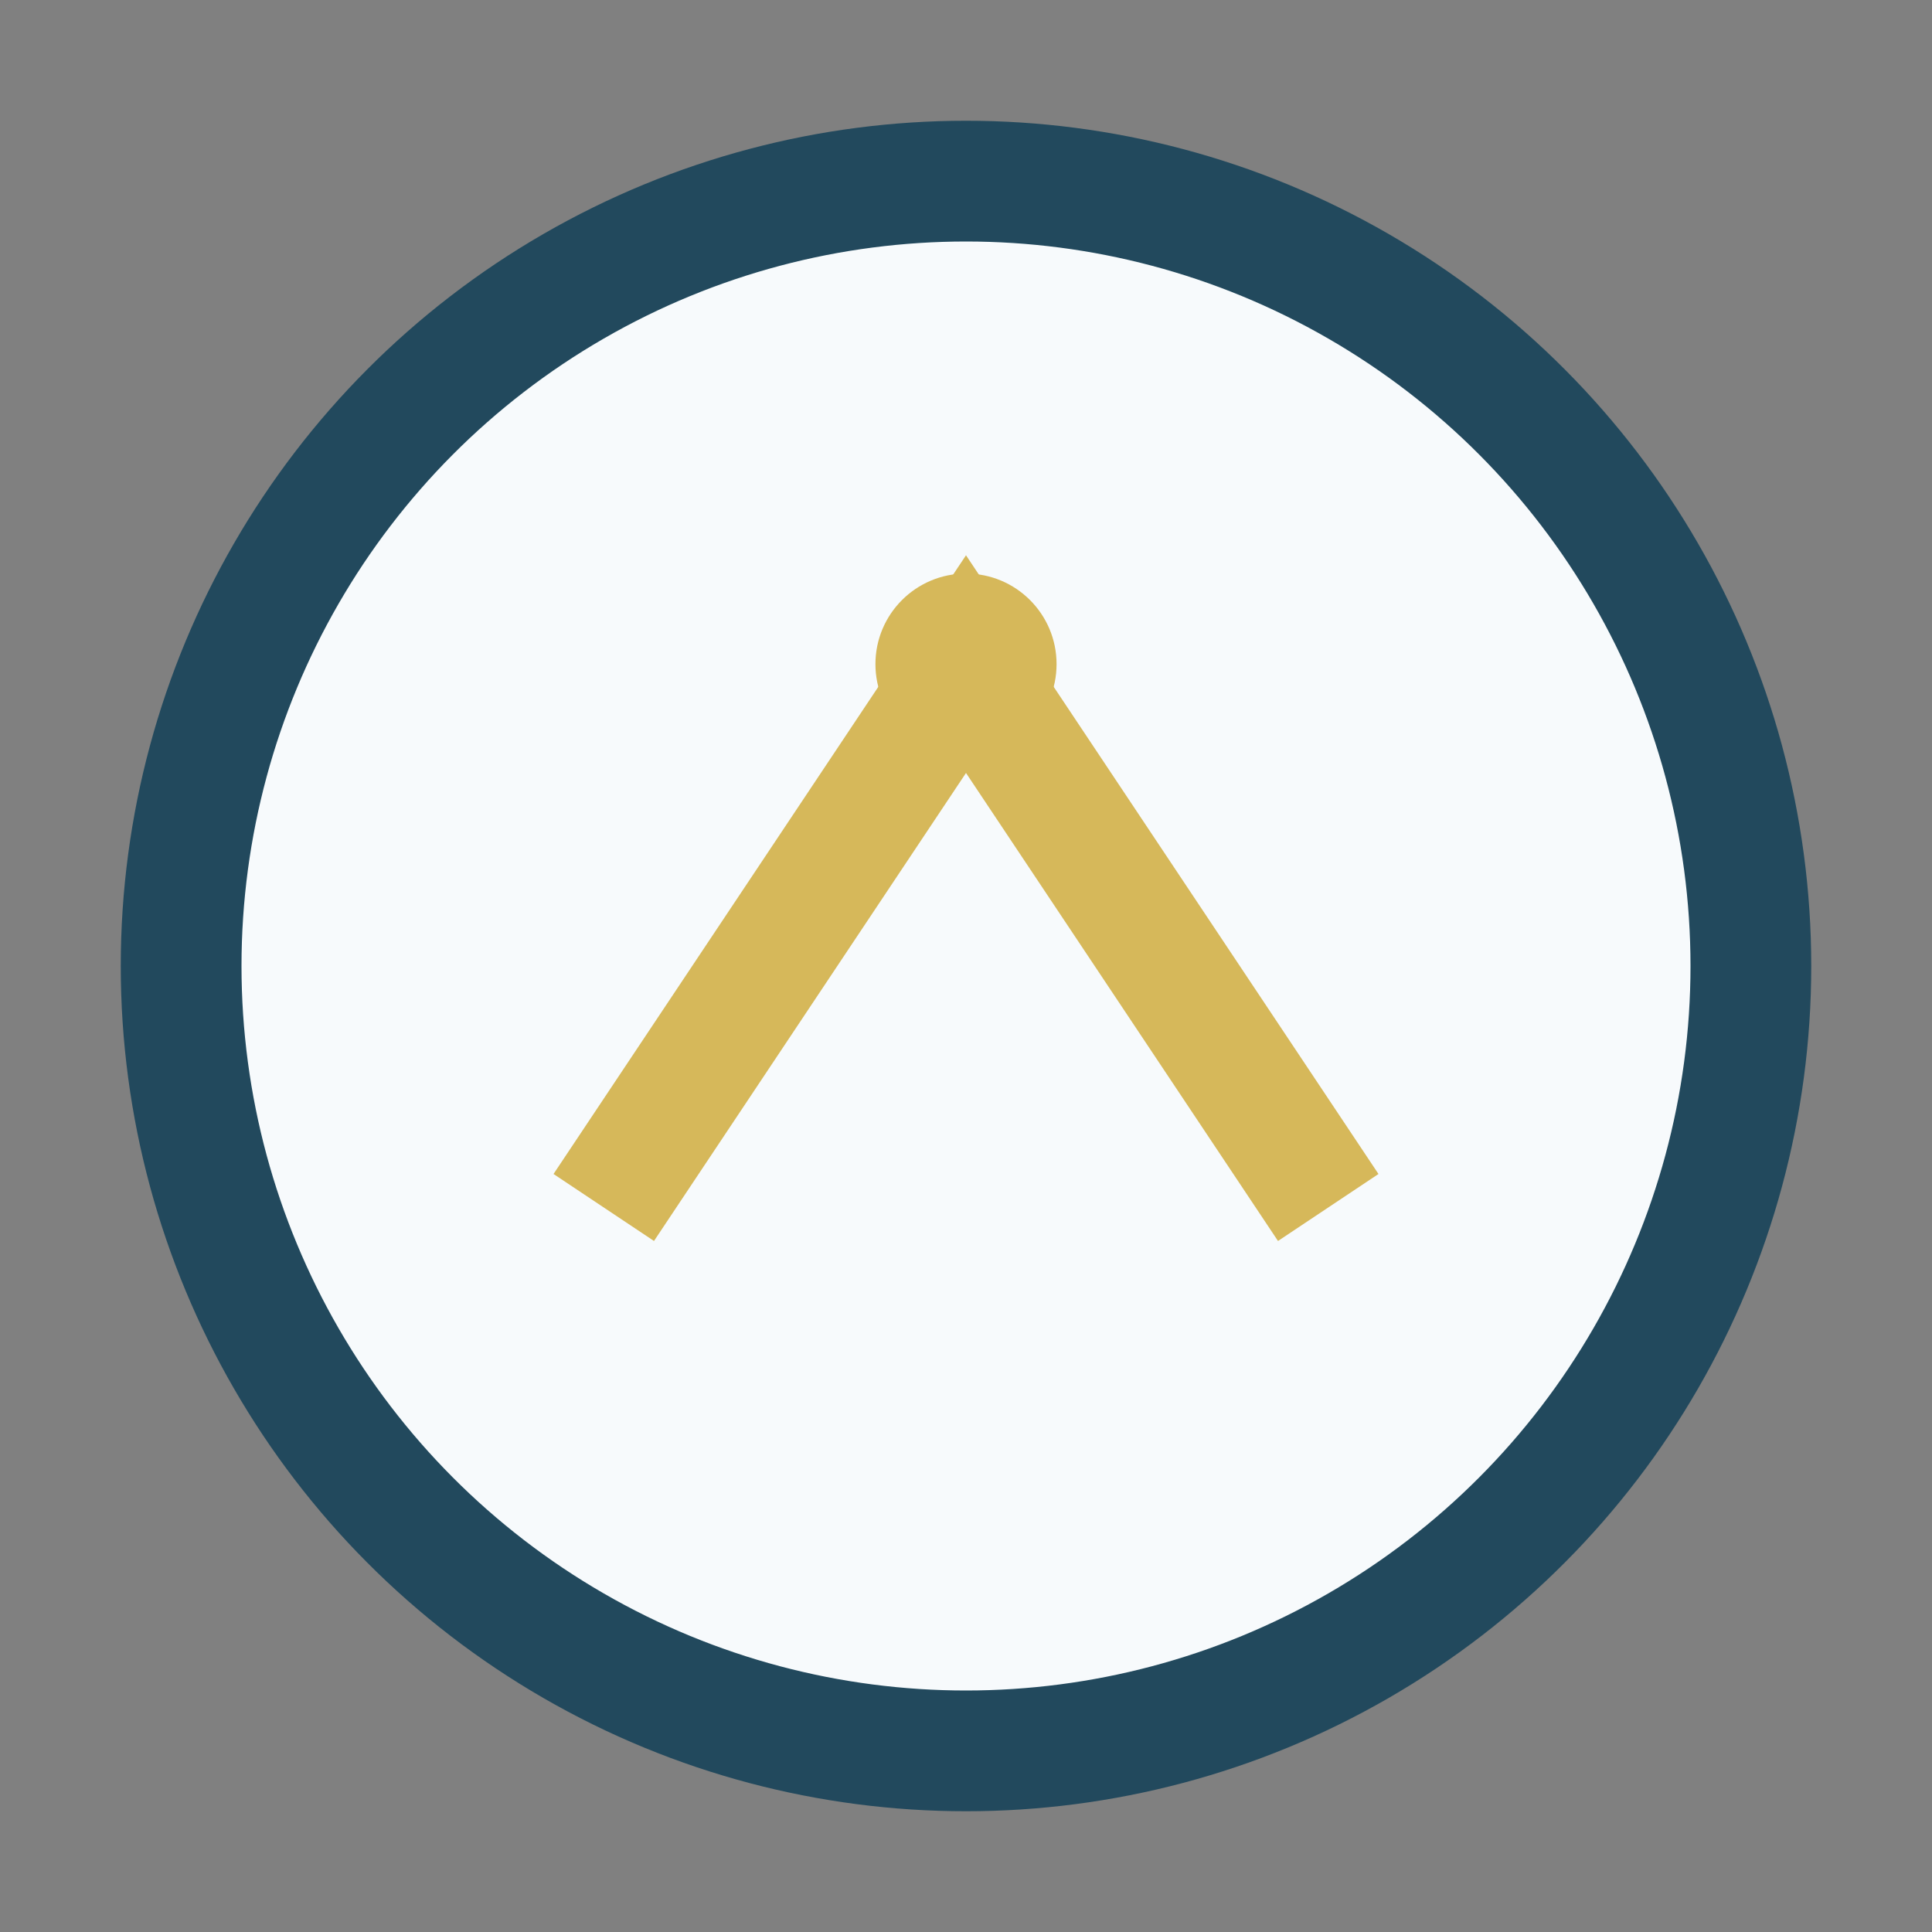<?xml version="1.0" encoding="UTF-8"?>
<svg xmlns="http://www.w3.org/2000/svg" width="32" height="32" viewBox="0 0 32 32"><rect x="0" y="0" width="32" height="32" fill="#808080" stroke="none"/><circle cx="16" cy="16" r="13" fill="#f7fafc" stroke="#22495d" stroke-width="2"/><path d="M10 20L16 11l6 9" stroke="#d6b85a" stroke-width="2" fill="none"/><circle cx="16" cy="11" r="1.5" fill="#d6b85a"/></svg>